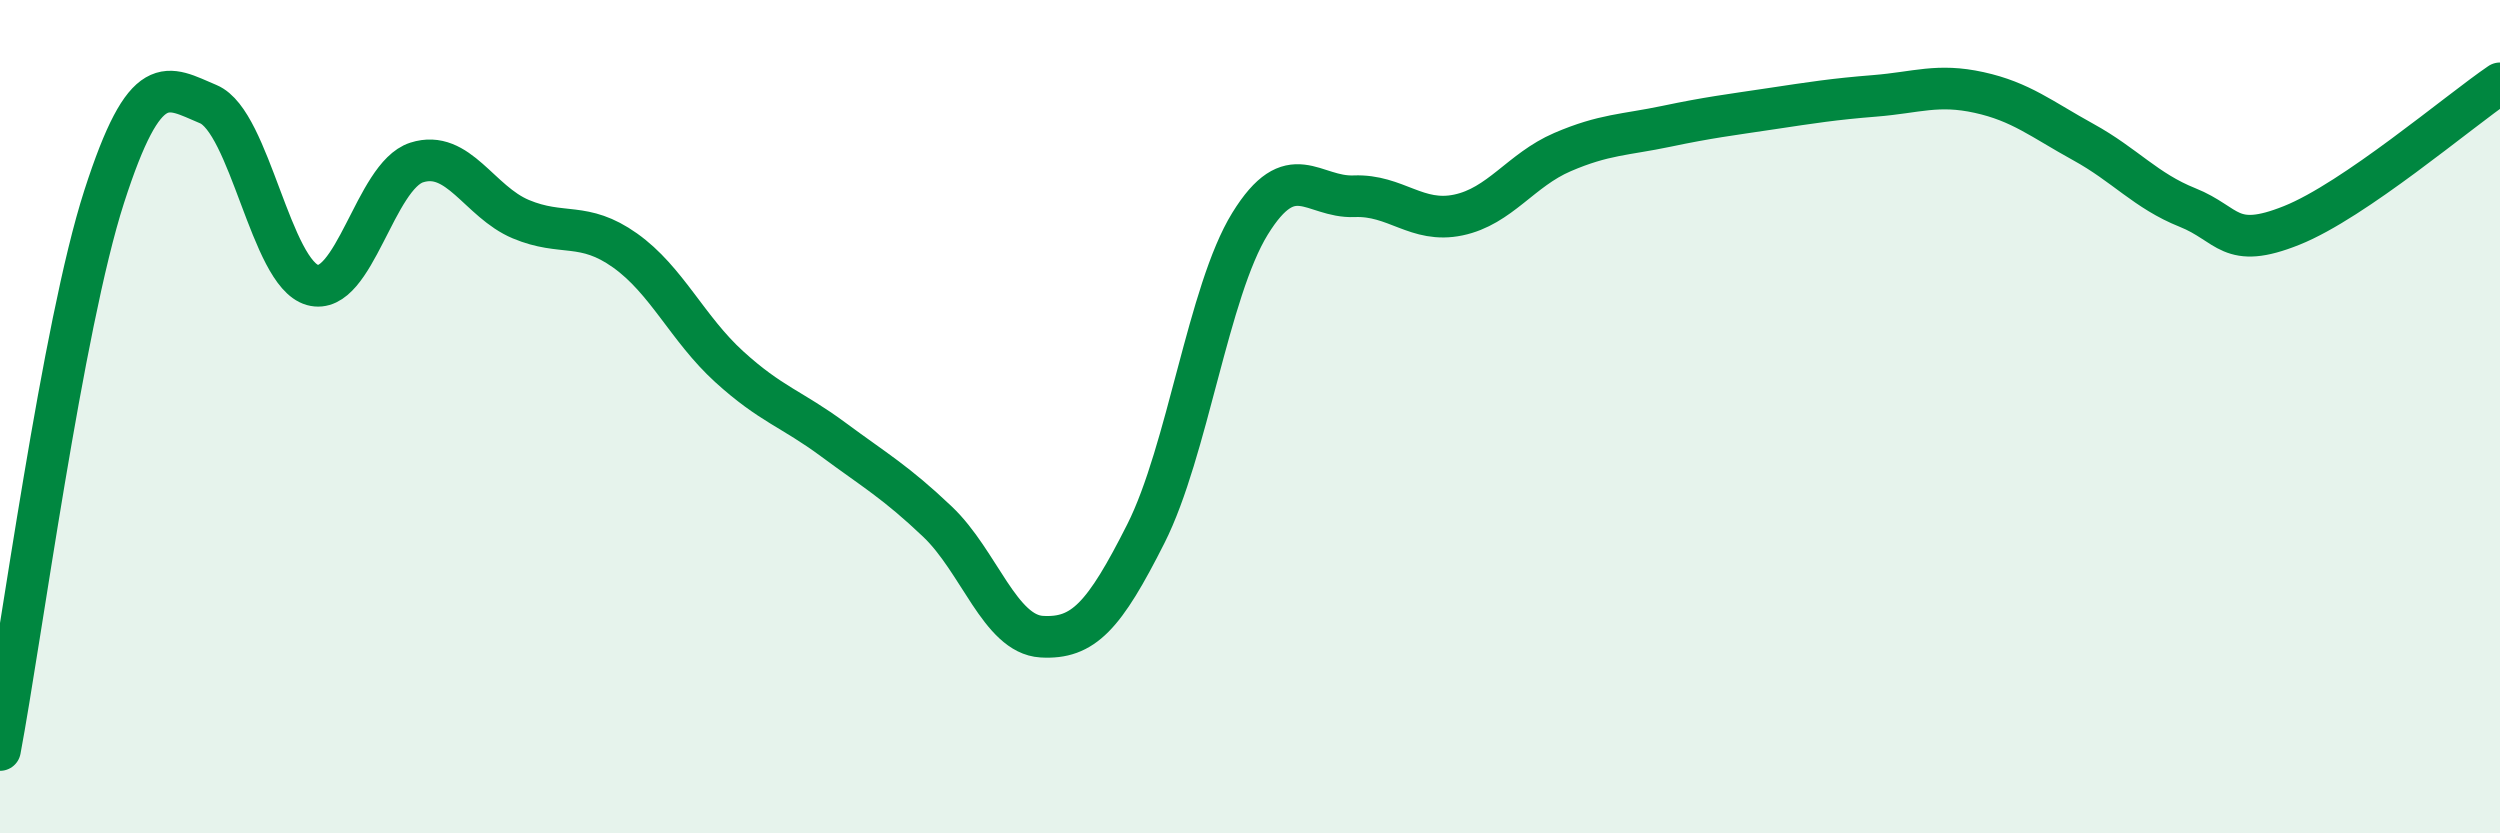 
    <svg width="60" height="20" viewBox="0 0 60 20" xmlns="http://www.w3.org/2000/svg">
      <path
        d="M 0,18 C 0.5,15.34 1.5,7.82 2.5,4.72 C 3.5,1.62 4,2.08 5,2.5 C 6,2.92 6.5,6.56 7.5,6.84 C 8.5,7.12 9,4.22 10,3.9 C 11,3.58 11.5,4.84 12.5,5.26 C 13.5,5.68 14,5.3 15,6.01 C 16,6.72 16.5,7.89 17.5,8.8 C 18.5,9.71 19,9.81 20,10.55 C 21,11.29 21.5,11.57 22.5,12.52 C 23.5,13.47 24,15.22 25,15.28 C 26,15.34 26.5,14.79 27.5,12.81 C 28.5,10.83 29,6.99 30,5.37 C 31,3.75 31.5,4.75 32.5,4.71 C 33.5,4.67 34,5.37 35,5.16 C 36,4.95 36.5,4.08 37.5,3.65 C 38.5,3.22 39,3.24 40,3.03 C 41,2.82 41.5,2.76 42.5,2.61 C 43.5,2.46 44,2.38 45,2.3 C 46,2.22 46.5,2 47.5,2.22 C 48.5,2.44 49,2.86 50,3.41 C 51,3.96 51.5,4.58 52.5,4.98 C 53.5,5.38 53.5,6.01 55,5.41 C 56.5,4.81 59,2.68 60,2L60 20L0 20Z"
        fill="#008740"
        opacity="0.1"
        stroke-linecap="round"
        stroke-linejoin="round"
      />
      <path
        d="M 0,18 C 0.5,15.34 1.5,7.82 2.5,4.72 C 3.5,1.62 4,2.08 5,2.5 C 6,2.92 6.5,6.56 7.5,6.84 C 8.5,7.12 9,4.22 10,3.9 C 11,3.58 11.5,4.84 12.5,5.26 C 13.5,5.68 14,5.3 15,6.01 C 16,6.72 16.5,7.89 17.5,8.8 C 18.5,9.71 19,9.81 20,10.55 C 21,11.29 21.5,11.57 22.5,12.52 C 23.5,13.47 24,15.22 25,15.28 C 26,15.34 26.5,14.79 27.5,12.81 C 28.5,10.83 29,6.99 30,5.37 C 31,3.75 31.5,4.75 32.5,4.71 C 33.5,4.67 34,5.37 35,5.16 C 36,4.95 36.5,4.08 37.5,3.65 C 38.5,3.22 39,3.24 40,3.03 C 41,2.82 41.5,2.76 42.5,2.61 C 43.5,2.46 44,2.38 45,2.3 C 46,2.22 46.5,2 47.5,2.22 C 48.5,2.44 49,2.86 50,3.41 C 51,3.96 51.5,4.58 52.5,4.98 C 53.5,5.38 53.5,6.01 55,5.41 C 56.5,4.81 59,2.68 60,2"
        stroke="#008740"
        stroke-width="1"
        fill="none"
        stroke-linecap="round"
        stroke-linejoin="round"
      />
    </svg>
  